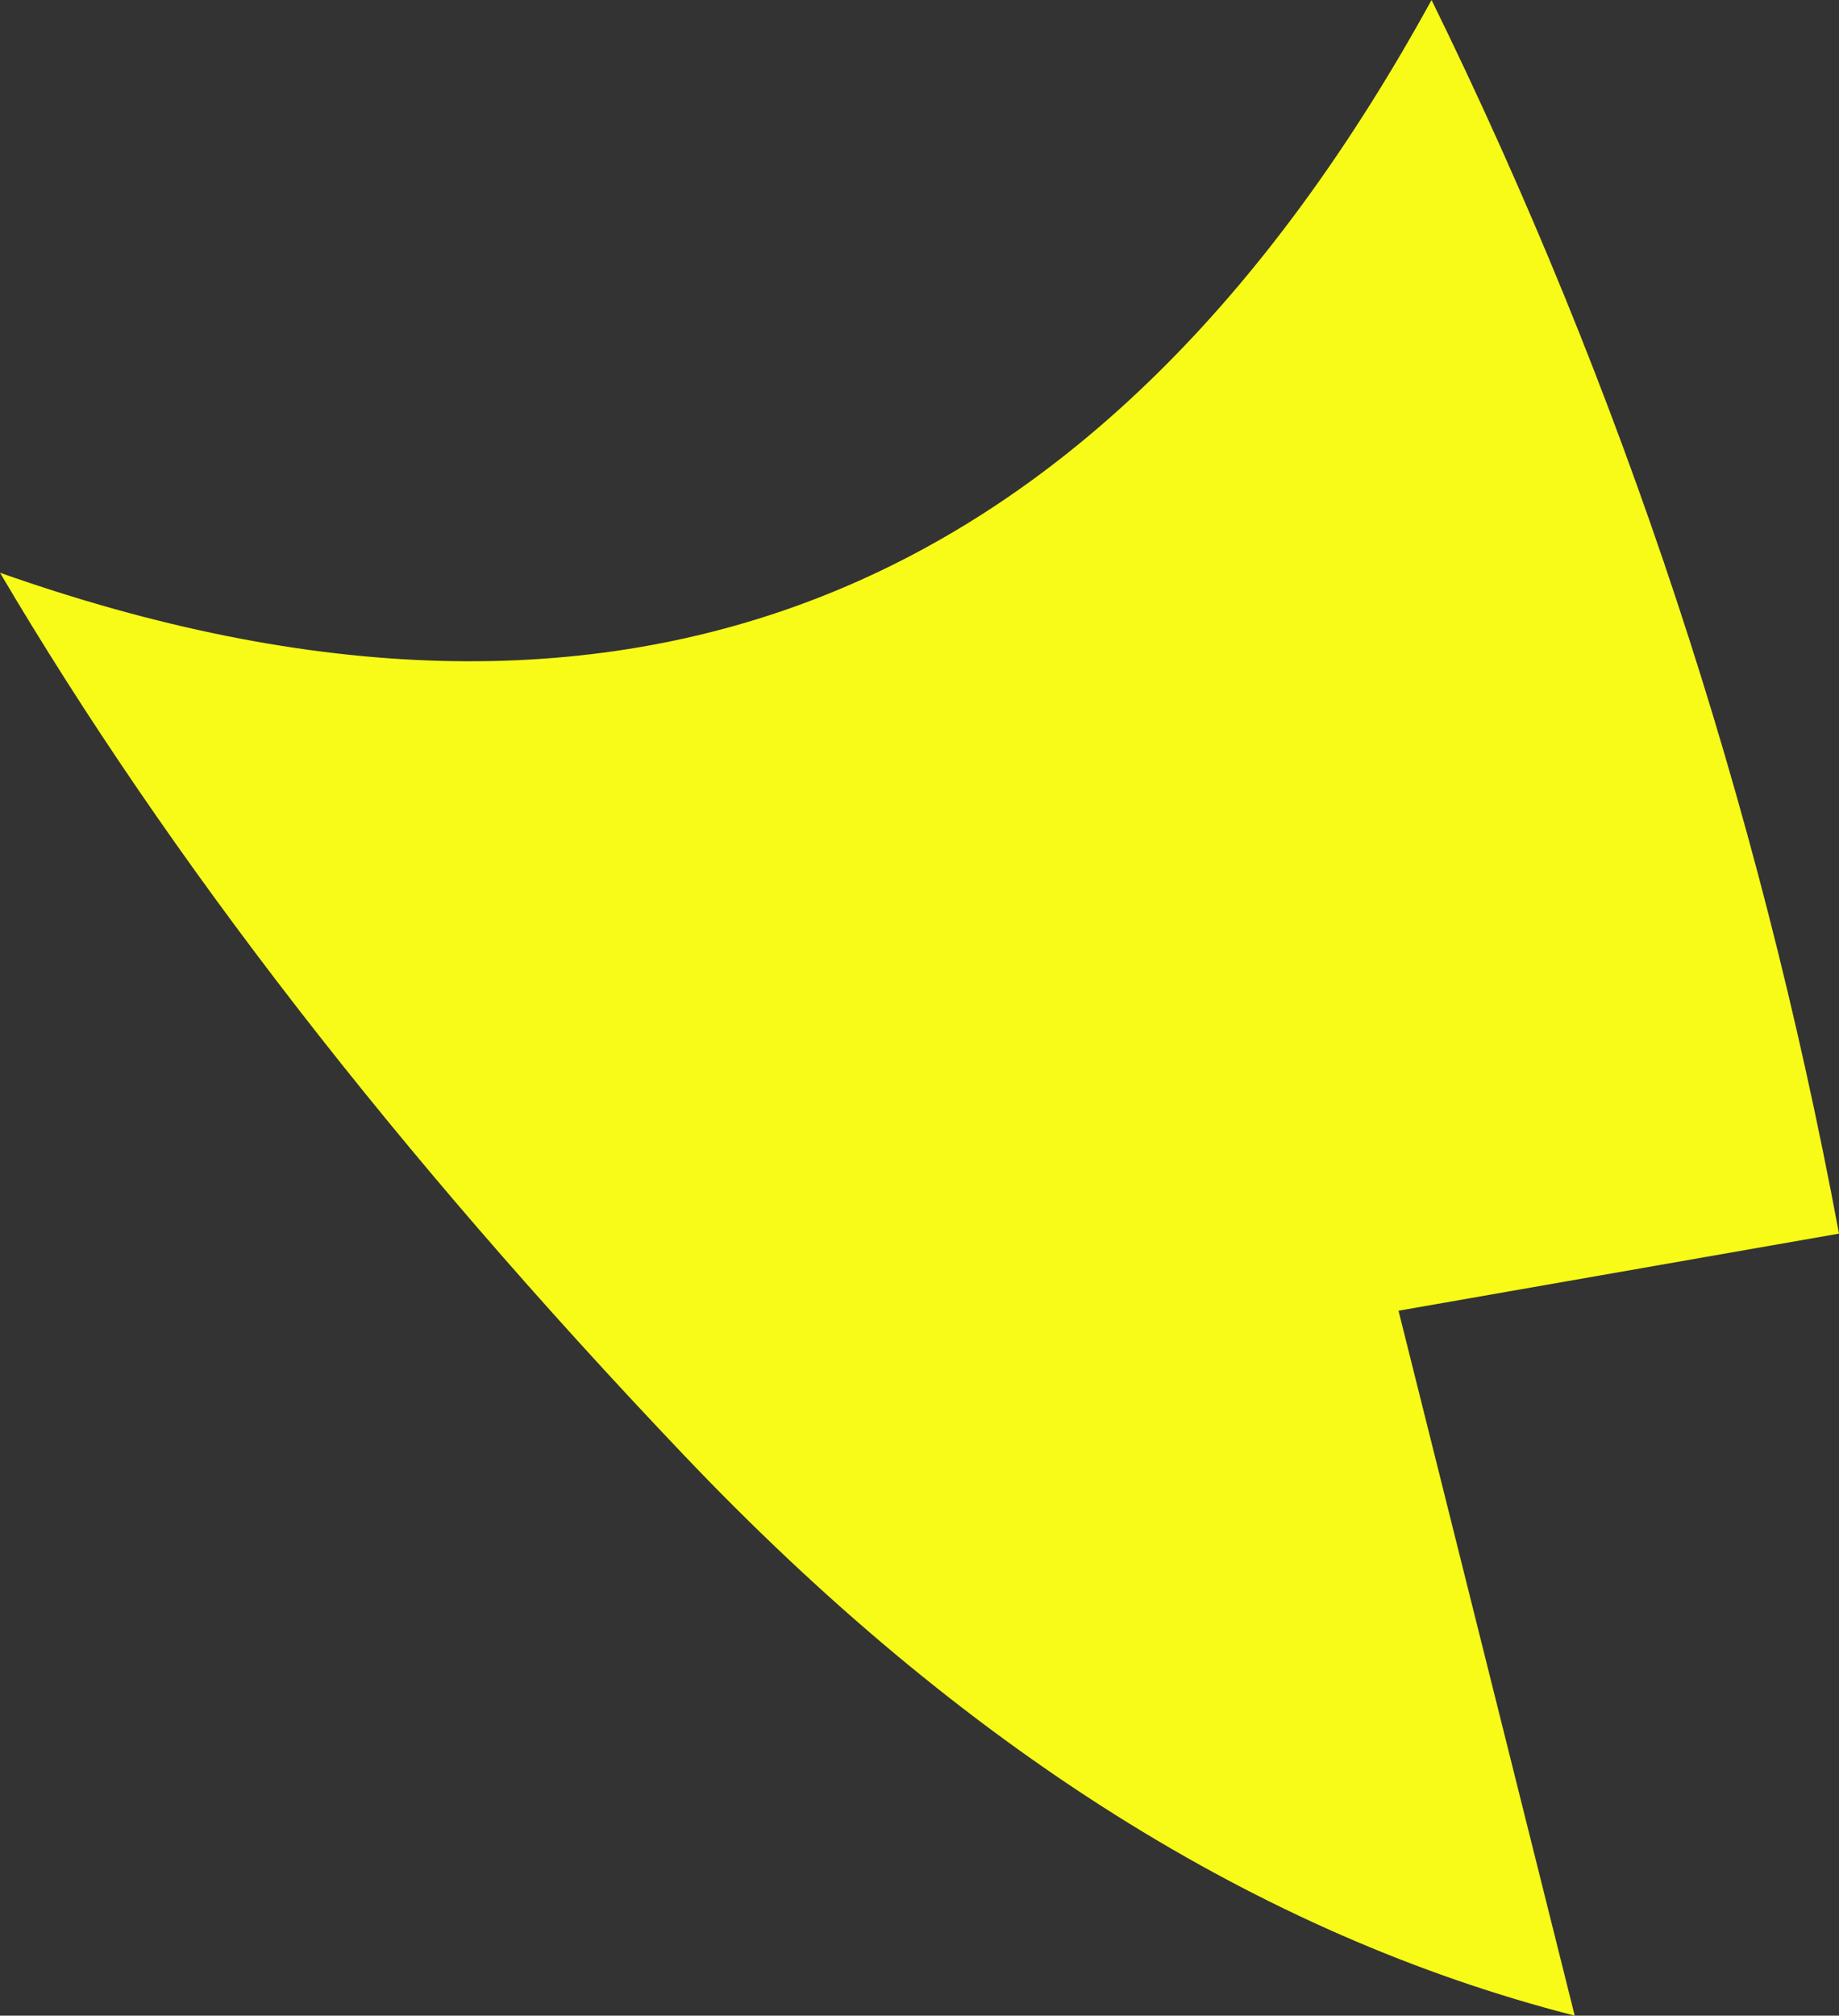 <?xml version="1.0" encoding="UTF-8" standalone="no"?>
<svg xmlns:xlink="http://www.w3.org/1999/xlink" height="9.15px" width="8.35px" xmlns="http://www.w3.org/2000/svg">
  <rect width="100%" height="100%" fill="#333333" stroke="none"/>
  <g transform="matrix(1.0, 0.0, 0.0, 1.0, 0.0, 0.0)">
    <path d="M0.0 2.6 Q4.25 4.1 6.5 0.0 7.8 2.65 8.35 5.6 L6.35 5.95 7.15 9.15 Q5.0 8.6 3.1 6.6 1.15 4.55 0.0 2.6" fill="#f8fb17" fill-rule="evenodd" stroke="none"/>
  </g>
</svg>
